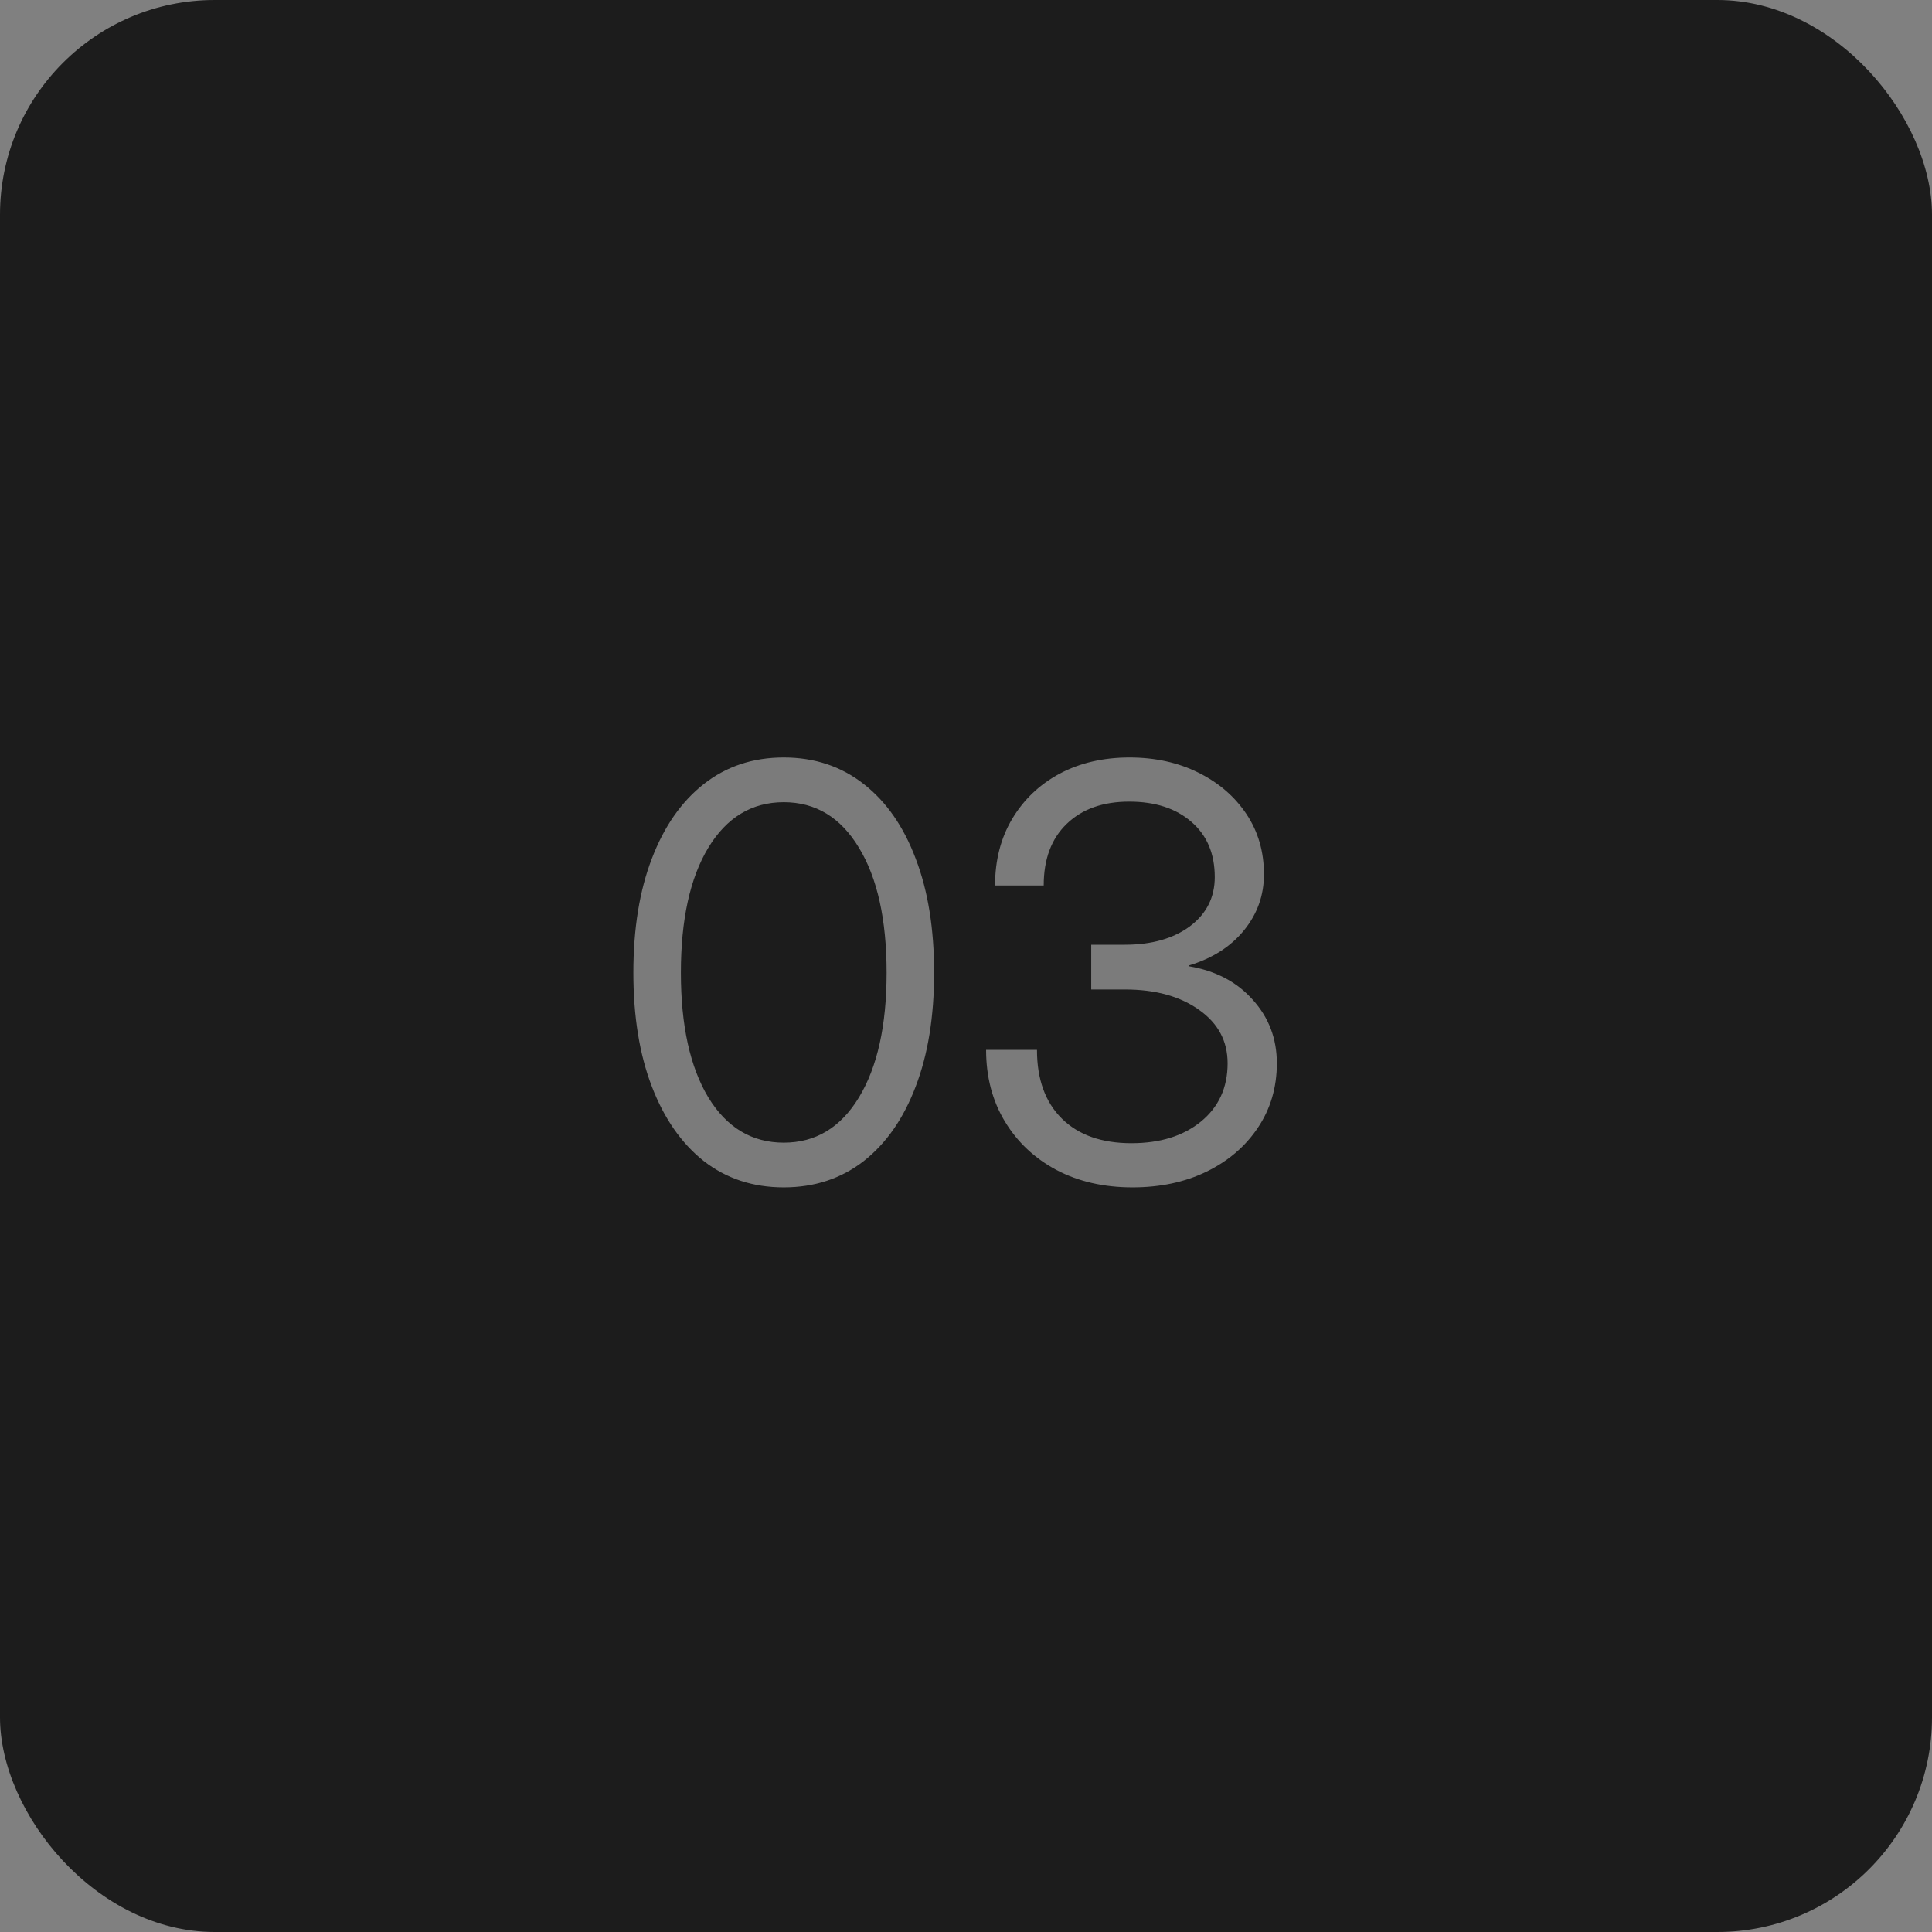 <?xml version="1.0" encoding="UTF-8"?> <svg xmlns="http://www.w3.org/2000/svg" width="54" height="54" viewBox="0 0 54 54" fill="none"><rect x="0" y="0" width="54" height="54" fill="#808080" stroke="none"/><rect width="54" height="54" rx="6" fill="#1C1C1C"></rect><path d="M21.906 33.188C21.047 33.188 20.302 32.943 19.672 32.453C19.047 31.958 18.562 31.263 18.219 30.367C17.875 29.471 17.703 28.412 17.703 27.188C17.703 25.958 17.875 24.896 18.219 24C18.562 23.099 19.047 22.404 19.672 21.914C20.302 21.419 21.047 21.172 21.906 21.172C22.766 21.172 23.51 21.419 24.141 21.914C24.771 22.404 25.255 23.099 25.594 24C25.938 24.896 26.109 25.958 26.109 27.188C26.109 28.412 25.938 29.471 25.594 30.367C25.255 31.263 24.771 31.958 24.141 32.453C23.51 32.943 22.766 33.188 21.906 33.188ZM21.906 31.938C22.797 31.938 23.497 31.516 24.008 30.672C24.523 29.823 24.781 28.662 24.781 27.188C24.781 25.703 24.523 24.539 24.008 23.695C23.497 22.846 22.797 22.422 21.906 22.422C21.016 22.422 20.312 22.846 19.797 23.695C19.287 24.539 19.031 25.703 19.031 27.188C19.031 28.662 19.287 29.823 19.797 30.672C20.312 31.516 21.016 31.938 21.906 31.938ZM31.656 33.188C30.854 33.188 30.146 33.026 29.531 32.703C28.917 32.375 28.435 31.922 28.086 31.344C27.737 30.766 27.562 30.099 27.562 29.344H28.984C28.984 30.167 29.216 30.807 29.68 31.266C30.143 31.724 30.792 31.953 31.625 31.953C32.422 31.953 33.068 31.753 33.562 31.352C34.062 30.945 34.312 30.401 34.312 29.719C34.312 29.099 34.047 28.602 33.516 28.227C32.984 27.846 32.292 27.656 31.438 27.656H30.5V26.406H31.438C32.188 26.406 32.794 26.234 33.258 25.891C33.721 25.542 33.953 25.083 33.953 24.516C33.953 23.859 33.734 23.344 33.297 22.969C32.865 22.594 32.286 22.406 31.562 22.406C30.823 22.406 30.24 22.615 29.812 23.031C29.385 23.443 29.172 24.016 29.172 24.75H27.812C27.812 24.047 27.971 23.427 28.289 22.891C28.612 22.349 29.055 21.927 29.617 21.625C30.185 21.323 30.836 21.172 31.57 21.172C32.284 21.172 32.925 21.312 33.492 21.594C34.06 21.875 34.508 22.26 34.836 22.75C35.164 23.24 35.328 23.802 35.328 24.438C35.328 25.026 35.141 25.549 34.766 26.008C34.396 26.461 33.885 26.787 33.234 26.984V27.008C33.979 27.133 34.573 27.445 35.016 27.945C35.464 28.44 35.688 29.031 35.688 29.719C35.688 30.396 35.51 30.997 35.156 31.523C34.807 32.044 34.328 32.453 33.719 32.75C33.115 33.042 32.427 33.188 31.656 33.188Z" fill="white" fill-opacity="0.42"></path></svg> 